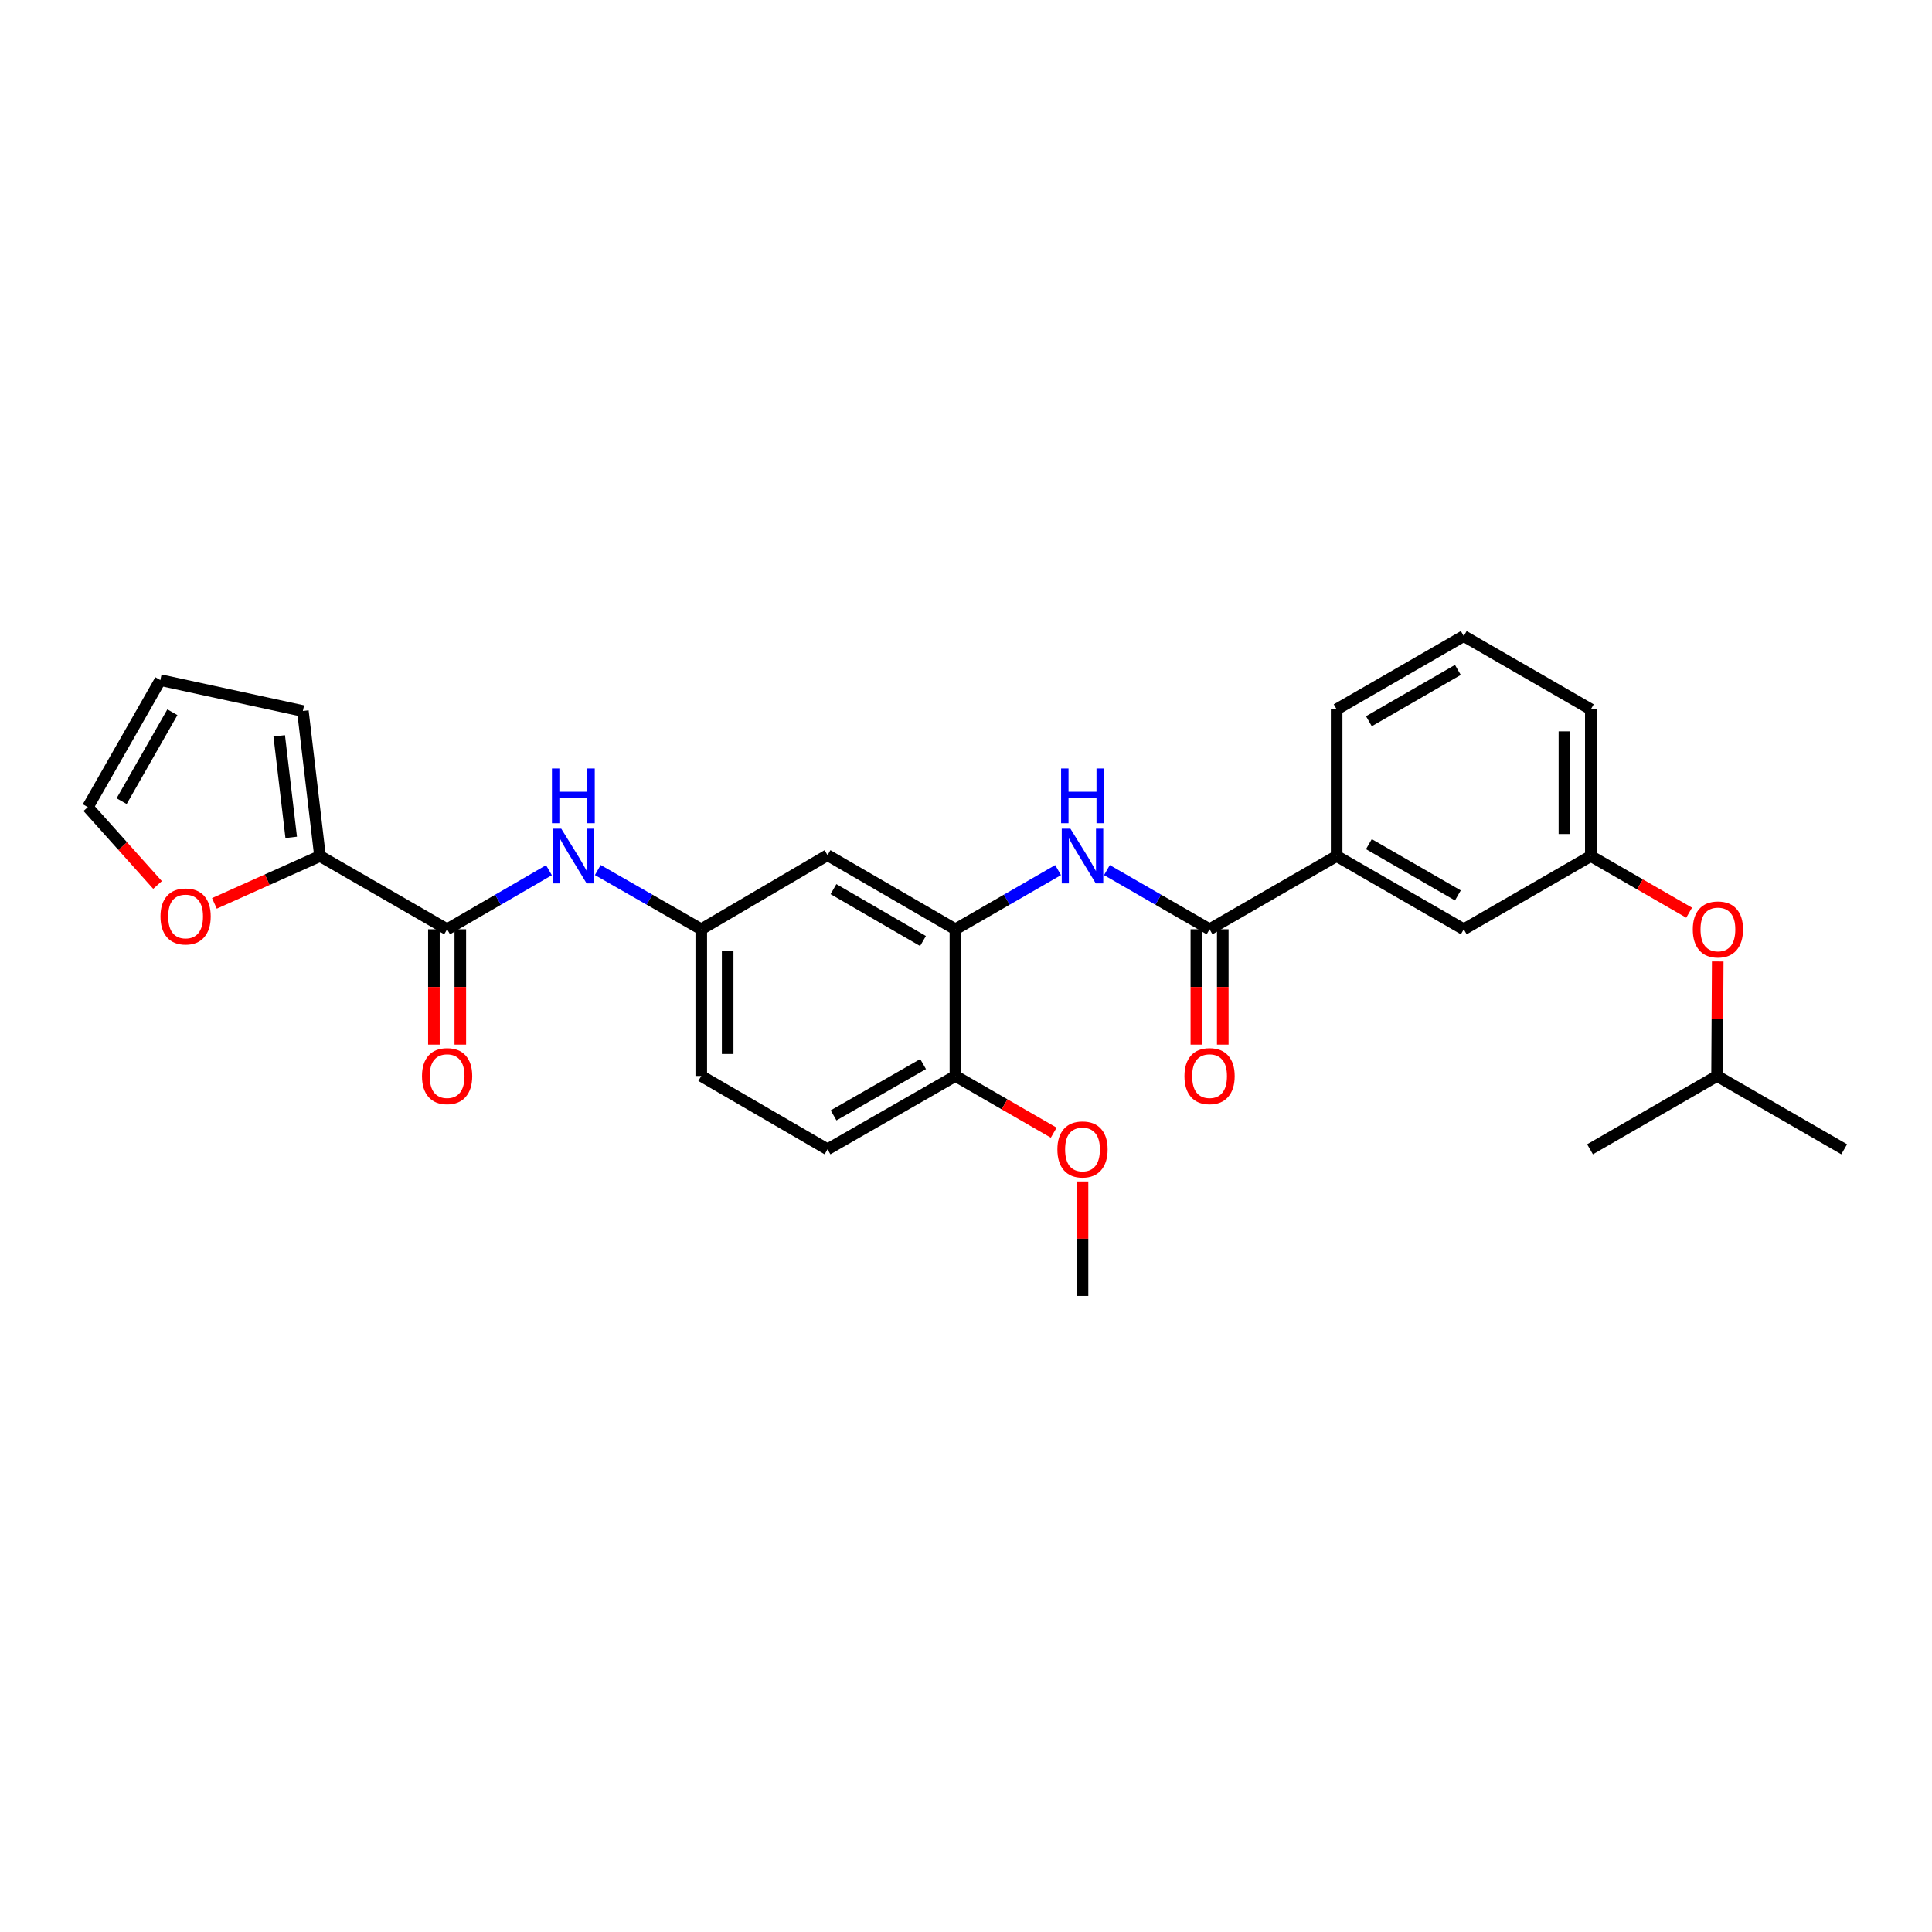 <?xml version='1.0' encoding='iso-8859-1'?>
<svg version='1.1' baseProfile='full'
              xmlns='http://www.w3.org/2000/svg'
                      xmlns:rdkit='http://www.rdkit.org/xml'
                      xmlns:xlink='http://www.w3.org/1999/xlink'
                  xml:space='preserve'
width='1000px' height='1000px' viewBox='0 0 1000 1000'>
<!-- END OF HEADER -->
<rect style='opacity:1.0;fill:#FFFFFF;stroke:none' width='1000' height='1000' x='0' y='0'> </rect>
<path class='bond-1' d='M 626.068,481.006 L 599.503,465.689' style='fill:none;fill-rule:evenodd;stroke:#000000;stroke-width:6px;stroke-linecap:butt;stroke-linejoin:miter;stroke-opacity:1' />
<path class='bond-1' d='M 599.503,465.689 L 572.939,450.372' style='fill:none;fill-rule:evenodd;stroke:#0000FF;stroke-width:6px;stroke-linecap:butt;stroke-linejoin:miter;stroke-opacity:1' />
<path class='bond-6' d='M 626.068,481.006 L 691.842,443.085' style='fill:none;fill-rule:evenodd;stroke:#000000;stroke-width:6px;stroke-linecap:butt;stroke-linejoin:miter;stroke-opacity:1' />
<path class='bond-11' d='M 619.235,481.006 L 619.235,510.851' style='fill:none;fill-rule:evenodd;stroke:#000000;stroke-width:6px;stroke-linecap:butt;stroke-linejoin:miter;stroke-opacity:1' />
<path class='bond-11' d='M 619.235,510.851 L 619.235,540.697' style='fill:none;fill-rule:evenodd;stroke:#FF0000;stroke-width:6px;stroke-linecap:butt;stroke-linejoin:miter;stroke-opacity:1' />
<path class='bond-11' d='M 632.9,481.006 L 632.9,510.851' style='fill:none;fill-rule:evenodd;stroke:#000000;stroke-width:6px;stroke-linecap:butt;stroke-linejoin:miter;stroke-opacity:1' />
<path class='bond-11' d='M 632.9,510.851 L 632.9,540.697' style='fill:none;fill-rule:evenodd;stroke:#FF0000;stroke-width:6px;stroke-linecap:butt;stroke-linejoin:miter;stroke-opacity:1' />
<path class='bond-0' d='M 231.421,481.006 L 257.777,465.71' style='fill:none;fill-rule:evenodd;stroke:#000000;stroke-width:6px;stroke-linecap:butt;stroke-linejoin:miter;stroke-opacity:1' />
<path class='bond-0' d='M 257.777,465.71 L 284.134,450.414' style='fill:none;fill-rule:evenodd;stroke:#0000FF;stroke-width:6px;stroke-linecap:butt;stroke-linejoin:miter;stroke-opacity:1' />
<path class='bond-3' d='M 231.421,481.006 L 165.631,443.085' style='fill:none;fill-rule:evenodd;stroke:#000000;stroke-width:6px;stroke-linecap:butt;stroke-linejoin:miter;stroke-opacity:1' />
<path class='bond-12' d='M 224.588,481.006 L 224.588,510.851' style='fill:none;fill-rule:evenodd;stroke:#000000;stroke-width:6px;stroke-linecap:butt;stroke-linejoin:miter;stroke-opacity:1' />
<path class='bond-12' d='M 224.588,510.851 L 224.588,540.697' style='fill:none;fill-rule:evenodd;stroke:#FF0000;stroke-width:6px;stroke-linecap:butt;stroke-linejoin:miter;stroke-opacity:1' />
<path class='bond-12' d='M 238.253,481.006 L 238.253,510.851' style='fill:none;fill-rule:evenodd;stroke:#000000;stroke-width:6px;stroke-linecap:butt;stroke-linejoin:miter;stroke-opacity:1' />
<path class='bond-12' d='M 238.253,510.851 L 238.253,540.697' style='fill:none;fill-rule:evenodd;stroke:#FF0000;stroke-width:6px;stroke-linecap:butt;stroke-linejoin:miter;stroke-opacity:1' />
<path class='bond-2' d='M 547.663,450.37 L 521.091,465.688' style='fill:none;fill-rule:evenodd;stroke:#0000FF;stroke-width:6px;stroke-linecap:butt;stroke-linejoin:miter;stroke-opacity:1' />
<path class='bond-2' d='M 521.091,465.688 L 494.519,481.006' style='fill:none;fill-rule:evenodd;stroke:#000000;stroke-width:6px;stroke-linecap:butt;stroke-linejoin:miter;stroke-opacity:1' />
<path class='bond-5' d='M 494.519,481.006 L 428.327,442.645' style='fill:none;fill-rule:evenodd;stroke:#000000;stroke-width:6px;stroke-linecap:butt;stroke-linejoin:miter;stroke-opacity:1' />
<path class='bond-5' d='M 477.738,487.075 L 431.404,460.222' style='fill:none;fill-rule:evenodd;stroke:#000000;stroke-width:6px;stroke-linecap:butt;stroke-linejoin:miter;stroke-opacity:1' />
<path class='bond-9' d='M 494.519,481.006 L 494.519,556.915' style='fill:none;fill-rule:evenodd;stroke:#000000;stroke-width:6px;stroke-linecap:butt;stroke-linejoin:miter;stroke-opacity:1' />
<path class='bond-7' d='M 165.631,443.085 L 138.303,455.343' style='fill:none;fill-rule:evenodd;stroke:#000000;stroke-width:6px;stroke-linecap:butt;stroke-linejoin:miter;stroke-opacity:1' />
<path class='bond-7' d='M 138.303,455.343 L 110.974,467.601' style='fill:none;fill-rule:evenodd;stroke:#FF0000;stroke-width:6px;stroke-linecap:butt;stroke-linejoin:miter;stroke-opacity:1' />
<path class='bond-10' d='M 165.631,443.085 L 156.764,368.011' style='fill:none;fill-rule:evenodd;stroke:#000000;stroke-width:6px;stroke-linecap:butt;stroke-linejoin:miter;stroke-opacity:1' />
<path class='bond-10' d='M 150.73,433.427 L 144.523,380.875' style='fill:none;fill-rule:evenodd;stroke:#000000;stroke-width:6px;stroke-linecap:butt;stroke-linejoin:miter;stroke-opacity:1' />
<path class='bond-4' d='M 309.41,450.329 L 336.19,465.667' style='fill:none;fill-rule:evenodd;stroke:#0000FF;stroke-width:6px;stroke-linecap:butt;stroke-linejoin:miter;stroke-opacity:1' />
<path class='bond-4' d='M 336.19,465.667 L 362.97,481.006' style='fill:none;fill-rule:evenodd;stroke:#000000;stroke-width:6px;stroke-linecap:butt;stroke-linejoin:miter;stroke-opacity:1' />
<path class='bond-8' d='M 428.327,442.645 L 362.97,481.006' style='fill:none;fill-rule:evenodd;stroke:#000000;stroke-width:6px;stroke-linecap:butt;stroke-linejoin:miter;stroke-opacity:1' />
<path class='bond-13' d='M 691.842,443.085 L 757.64,481.006' style='fill:none;fill-rule:evenodd;stroke:#000000;stroke-width:6px;stroke-linecap:butt;stroke-linejoin:miter;stroke-opacity:1' />
<path class='bond-13' d='M 708.535,436.934 L 754.593,463.478' style='fill:none;fill-rule:evenodd;stroke:#000000;stroke-width:6px;stroke-linecap:butt;stroke-linejoin:miter;stroke-opacity:1' />
<path class='bond-21' d='M 691.842,443.085 L 691.842,367.16' style='fill:none;fill-rule:evenodd;stroke:#000000;stroke-width:6px;stroke-linecap:butt;stroke-linejoin:miter;stroke-opacity:1' />
<path class='bond-14' d='M 81.544,458.07 L 63.499,437.922' style='fill:none;fill-rule:evenodd;stroke:#FF0000;stroke-width:6px;stroke-linecap:butt;stroke-linejoin:miter;stroke-opacity:1' />
<path class='bond-14' d='M 63.499,437.922 L 45.455,417.774' style='fill:none;fill-rule:evenodd;stroke:#000000;stroke-width:6px;stroke-linecap:butt;stroke-linejoin:miter;stroke-opacity:1' />
<path class='bond-29' d='M 362.97,481.006 L 362.97,556.915' style='fill:none;fill-rule:evenodd;stroke:#000000;stroke-width:6px;stroke-linecap:butt;stroke-linejoin:miter;stroke-opacity:1' />
<path class='bond-29' d='M 376.635,492.392 L 376.635,545.529' style='fill:none;fill-rule:evenodd;stroke:#000000;stroke-width:6px;stroke-linecap:butt;stroke-linejoin:miter;stroke-opacity:1' />
<path class='bond-18' d='M 494.519,556.915 L 428.327,594.873' style='fill:none;fill-rule:evenodd;stroke:#000000;stroke-width:6px;stroke-linecap:butt;stroke-linejoin:miter;stroke-opacity:1' />
<path class='bond-18' d='M 477.792,550.755 L 431.458,577.325' style='fill:none;fill-rule:evenodd;stroke:#000000;stroke-width:6px;stroke-linecap:butt;stroke-linejoin:miter;stroke-opacity:1' />
<path class='bond-20' d='M 494.519,556.915 L 519.96,571.596' style='fill:none;fill-rule:evenodd;stroke:#000000;stroke-width:6px;stroke-linecap:butt;stroke-linejoin:miter;stroke-opacity:1' />
<path class='bond-20' d='M 519.96,571.596 L 545.402,586.276' style='fill:none;fill-rule:evenodd;stroke:#FF0000;stroke-width:6px;stroke-linecap:butt;stroke-linejoin:miter;stroke-opacity:1' />
<path class='bond-16' d='M 156.764,368.011 L 82.988,352.015' style='fill:none;fill-rule:evenodd;stroke:#000000;stroke-width:6px;stroke-linecap:butt;stroke-linejoin:miter;stroke-opacity:1' />
<path class='bond-15' d='M 757.64,481.006 L 823.406,443.085' style='fill:none;fill-rule:evenodd;stroke:#000000;stroke-width:6px;stroke-linecap:butt;stroke-linejoin:miter;stroke-opacity:1' />
<path class='bond-30' d='M 45.455,417.774 L 82.988,352.015' style='fill:none;fill-rule:evenodd;stroke:#000000;stroke-width:6px;stroke-linecap:butt;stroke-linejoin:miter;stroke-opacity:1' />
<path class='bond-30' d='M 62.953,414.684 L 89.226,368.653' style='fill:none;fill-rule:evenodd;stroke:#000000;stroke-width:6px;stroke-linecap:butt;stroke-linejoin:miter;stroke-opacity:1' />
<path class='bond-17' d='M 823.406,443.085 L 848.848,457.751' style='fill:none;fill-rule:evenodd;stroke:#000000;stroke-width:6px;stroke-linecap:butt;stroke-linejoin:miter;stroke-opacity:1' />
<path class='bond-17' d='M 848.848,457.751 L 874.29,472.417' style='fill:none;fill-rule:evenodd;stroke:#FF0000;stroke-width:6px;stroke-linecap:butt;stroke-linejoin:miter;stroke-opacity:1' />
<path class='bond-28' d='M 823.406,443.085 L 823.406,367.16' style='fill:none;fill-rule:evenodd;stroke:#000000;stroke-width:6px;stroke-linecap:butt;stroke-linejoin:miter;stroke-opacity:1' />
<path class='bond-28' d='M 809.741,431.696 L 809.741,378.549' style='fill:none;fill-rule:evenodd;stroke:#000000;stroke-width:6px;stroke-linecap:butt;stroke-linejoin:miter;stroke-opacity:1' />
<path class='bond-23' d='M 889.092,497.663 L 888.92,527.289' style='fill:none;fill-rule:evenodd;stroke:#FF0000;stroke-width:6px;stroke-linecap:butt;stroke-linejoin:miter;stroke-opacity:1' />
<path class='bond-23' d='M 888.92,527.289 L 888.748,556.915' style='fill:none;fill-rule:evenodd;stroke:#000000;stroke-width:6px;stroke-linecap:butt;stroke-linejoin:miter;stroke-opacity:1' />
<path class='bond-19' d='M 428.327,594.873 L 362.97,556.915' style='fill:none;fill-rule:evenodd;stroke:#000000;stroke-width:6px;stroke-linecap:butt;stroke-linejoin:miter;stroke-opacity:1' />
<path class='bond-25' d='M 560.301,611.531 L 560.301,641.157' style='fill:none;fill-rule:evenodd;stroke:#FF0000;stroke-width:6px;stroke-linecap:butt;stroke-linejoin:miter;stroke-opacity:1' />
<path class='bond-25' d='M 560.301,641.157 L 560.301,670.783' style='fill:none;fill-rule:evenodd;stroke:#000000;stroke-width:6px;stroke-linecap:butt;stroke-linejoin:miter;stroke-opacity:1' />
<path class='bond-22' d='M 691.842,367.16 L 757.64,329.217' style='fill:none;fill-rule:evenodd;stroke:#000000;stroke-width:6px;stroke-linecap:butt;stroke-linejoin:miter;stroke-opacity:1' />
<path class='bond-22' d='M 708.538,373.307 L 754.596,346.746' style='fill:none;fill-rule:evenodd;stroke:#000000;stroke-width:6px;stroke-linecap:butt;stroke-linejoin:miter;stroke-opacity:1' />
<path class='bond-24' d='M 757.64,329.217 L 823.406,367.16' style='fill:none;fill-rule:evenodd;stroke:#000000;stroke-width:6px;stroke-linecap:butt;stroke-linejoin:miter;stroke-opacity:1' />
<path class='bond-26' d='M 888.748,556.915 L 954.545,594.873' style='fill:none;fill-rule:evenodd;stroke:#000000;stroke-width:6px;stroke-linecap:butt;stroke-linejoin:miter;stroke-opacity:1' />
<path class='bond-27' d='M 888.748,556.915 L 822.996,594.873' style='fill:none;fill-rule:evenodd;stroke:#000000;stroke-width:6px;stroke-linecap:butt;stroke-linejoin:miter;stroke-opacity:1' />
<path  class='atom-2' d='M 554.041 428.925
L 563.321 443.925
Q 564.241 445.405, 565.721 448.085
Q 567.201 450.765, 567.281 450.925
L 567.281 428.925
L 571.041 428.925
L 571.041 457.245
L 567.161 457.245
L 557.201 440.845
Q 556.041 438.925, 554.801 436.725
Q 553.601 434.525, 553.241 433.845
L 553.241 457.245
L 549.561 457.245
L 549.561 428.925
L 554.041 428.925
' fill='#0000FF'/>
<path  class='atom-2' d='M 549.221 397.773
L 553.061 397.773
L 553.061 409.813
L 567.541 409.813
L 567.541 397.773
L 571.381 397.773
L 571.381 426.093
L 567.541 426.093
L 567.541 413.013
L 553.061 413.013
L 553.061 426.093
L 549.221 426.093
L 549.221 397.773
' fill='#0000FF'/>
<path  class='atom-5' d='M 290.503 428.925
L 299.783 443.925
Q 300.703 445.405, 302.183 448.085
Q 303.663 450.765, 303.743 450.925
L 303.743 428.925
L 307.503 428.925
L 307.503 457.245
L 303.623 457.245
L 293.663 440.845
Q 292.503 438.925, 291.263 436.725
Q 290.063 434.525, 289.703 433.845
L 289.703 457.245
L 286.023 457.245
L 286.023 428.925
L 290.503 428.925
' fill='#0000FF'/>
<path  class='atom-5' d='M 285.683 397.773
L 289.523 397.773
L 289.523 409.813
L 304.003 409.813
L 304.003 397.773
L 307.843 397.773
L 307.843 426.093
L 304.003 426.093
L 304.003 413.013
L 289.523 413.013
L 289.523 426.093
L 285.683 426.093
L 285.683 397.773
' fill='#0000FF'/>
<path  class='atom-8' d='M 83.068 474.367
Q 83.068 467.567, 86.428 463.767
Q 89.788 459.967, 96.068 459.967
Q 102.348 459.967, 105.708 463.767
Q 109.068 467.567, 109.068 474.367
Q 109.068 481.247, 105.668 485.167
Q 102.268 489.047, 96.068 489.047
Q 89.828 489.047, 86.428 485.167
Q 83.068 481.287, 83.068 474.367
M 96.068 485.847
Q 100.388 485.847, 102.708 482.967
Q 105.068 480.047, 105.068 474.367
Q 105.068 468.807, 102.708 466.007
Q 100.388 463.167, 96.068 463.167
Q 91.748 463.167, 89.388 465.967
Q 87.068 468.767, 87.068 474.367
Q 87.068 480.087, 89.388 482.967
Q 91.748 485.847, 96.068 485.847
' fill='#FF0000'/>
<path  class='atom-12' d='M 613.068 556.995
Q 613.068 550.195, 616.428 546.395
Q 619.788 542.595, 626.068 542.595
Q 632.348 542.595, 635.708 546.395
Q 639.068 550.195, 639.068 556.995
Q 639.068 563.875, 635.668 567.795
Q 632.268 571.675, 626.068 571.675
Q 619.828 571.675, 616.428 567.795
Q 613.068 563.915, 613.068 556.995
M 626.068 568.475
Q 630.388 568.475, 632.708 565.595
Q 635.068 562.675, 635.068 556.995
Q 635.068 551.435, 632.708 548.635
Q 630.388 545.795, 626.068 545.795
Q 621.748 545.795, 619.388 548.595
Q 617.068 551.395, 617.068 556.995
Q 617.068 562.715, 619.388 565.595
Q 621.748 568.475, 626.068 568.475
' fill='#FF0000'/>
<path  class='atom-13' d='M 218.421 556.995
Q 218.421 550.195, 221.781 546.395
Q 225.141 542.595, 231.421 542.595
Q 237.701 542.595, 241.061 546.395
Q 244.421 550.195, 244.421 556.995
Q 244.421 563.875, 241.021 567.795
Q 237.621 571.675, 231.421 571.675
Q 225.181 571.675, 221.781 567.795
Q 218.421 563.915, 218.421 556.995
M 231.421 568.475
Q 235.741 568.475, 238.061 565.595
Q 240.421 562.675, 240.421 556.995
Q 240.421 551.435, 238.061 548.635
Q 235.741 545.795, 231.421 545.795
Q 227.101 545.795, 224.741 548.595
Q 222.421 551.395, 222.421 556.995
Q 222.421 562.715, 224.741 565.595
Q 227.101 568.475, 231.421 568.475
' fill='#FF0000'/>
<path  class='atom-18' d='M 876.189 481.086
Q 876.189 474.286, 879.549 470.486
Q 882.909 466.686, 889.189 466.686
Q 895.469 466.686, 898.829 470.486
Q 902.189 474.286, 902.189 481.086
Q 902.189 487.966, 898.789 491.886
Q 895.389 495.766, 889.189 495.766
Q 882.949 495.766, 879.549 491.886
Q 876.189 488.006, 876.189 481.086
M 889.189 492.566
Q 893.509 492.566, 895.829 489.686
Q 898.189 486.766, 898.189 481.086
Q 898.189 475.526, 895.829 472.726
Q 893.509 469.886, 889.189 469.886
Q 884.869 469.886, 882.509 472.686
Q 880.189 475.486, 880.189 481.086
Q 880.189 486.806, 882.509 489.686
Q 884.869 492.566, 889.189 492.566
' fill='#FF0000'/>
<path  class='atom-21' d='M 547.301 594.953
Q 547.301 588.153, 550.661 584.353
Q 554.021 580.553, 560.301 580.553
Q 566.581 580.553, 569.941 584.353
Q 573.301 588.153, 573.301 594.953
Q 573.301 601.833, 569.901 605.753
Q 566.501 609.633, 560.301 609.633
Q 554.061 609.633, 550.661 605.753
Q 547.301 601.873, 547.301 594.953
M 560.301 606.433
Q 564.621 606.433, 566.941 603.553
Q 569.301 600.633, 569.301 594.953
Q 569.301 589.393, 566.941 586.593
Q 564.621 583.753, 560.301 583.753
Q 555.981 583.753, 553.621 586.553
Q 551.301 589.353, 551.301 594.953
Q 551.301 600.673, 553.621 603.553
Q 555.981 606.433, 560.301 606.433
' fill='#FF0000'/>
</svg>
